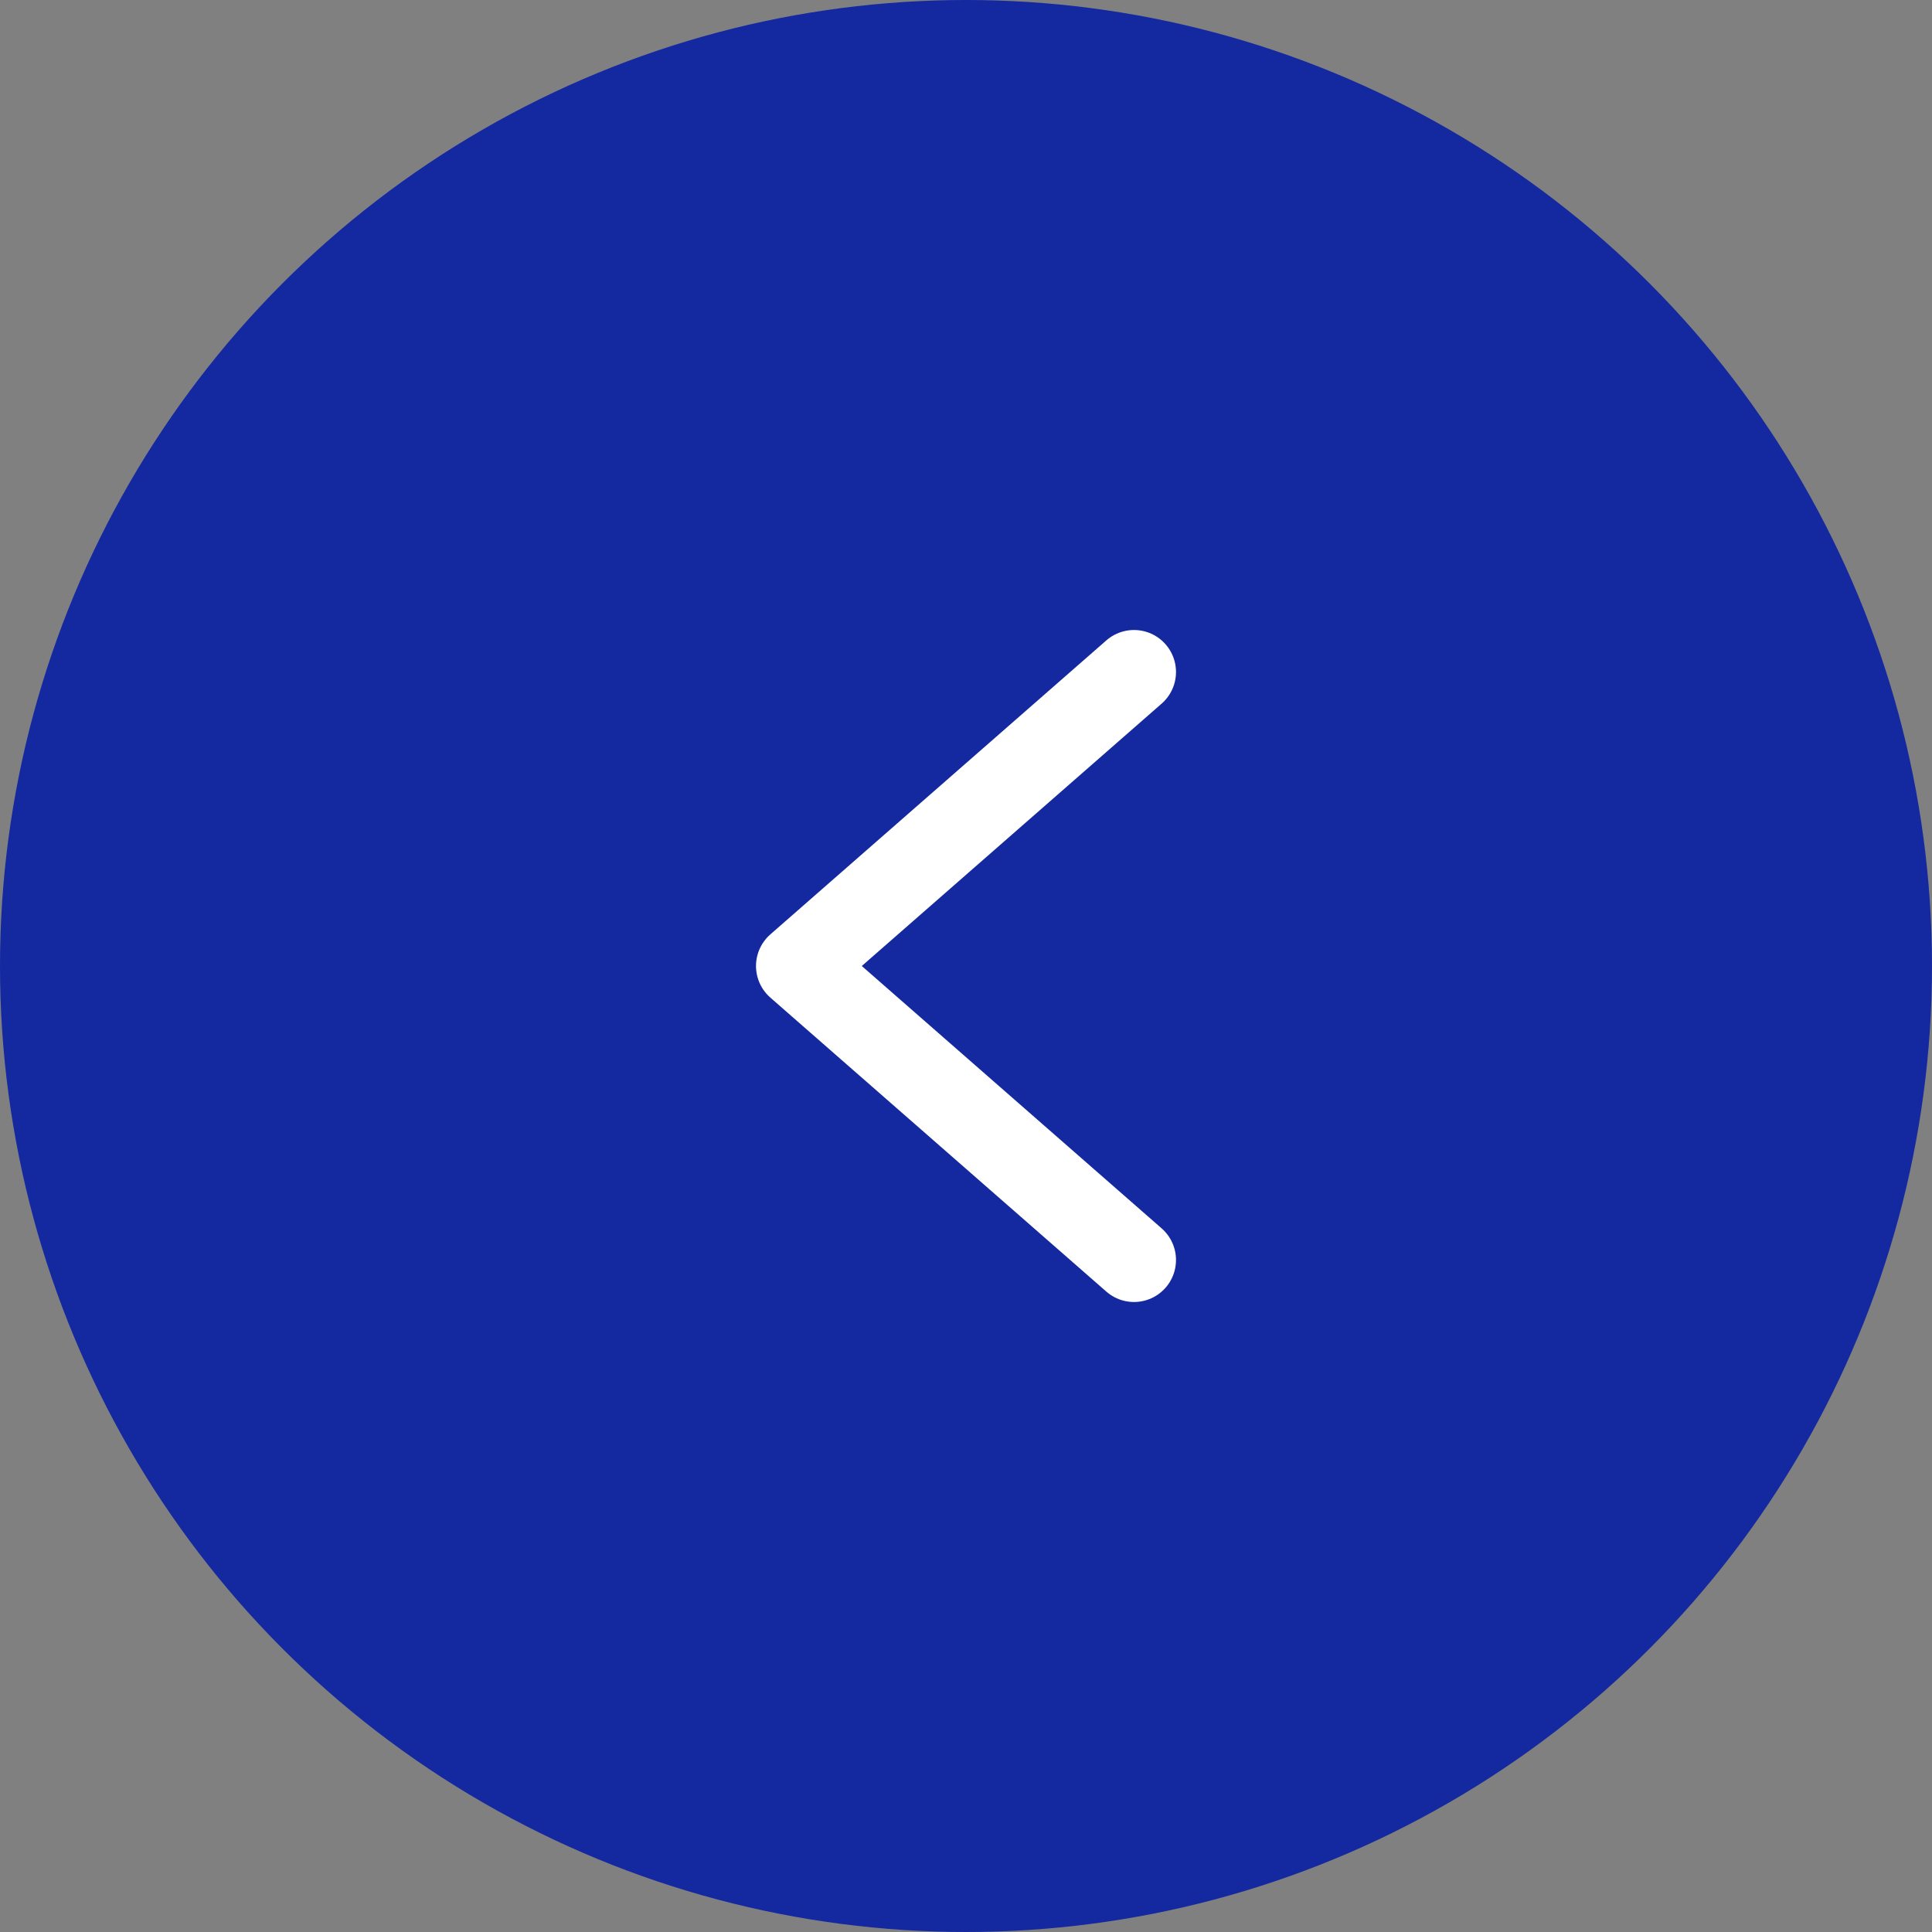 <?xml version="1.0" encoding="UTF-8"?> <svg xmlns="http://www.w3.org/2000/svg" width="46" height="46" viewBox="0 0 46 46" fill="none"><rect x="0" y="0" width="46" height="46" fill="#808080" stroke="none"/> <circle cx="23" cy="23" r="23" fill="#1428A0"></circle> <path d="M27 30L19 23L27 16" stroke="white" stroke-width="2" stroke-linecap="round" stroke-linejoin="round"></path> </svg> 
